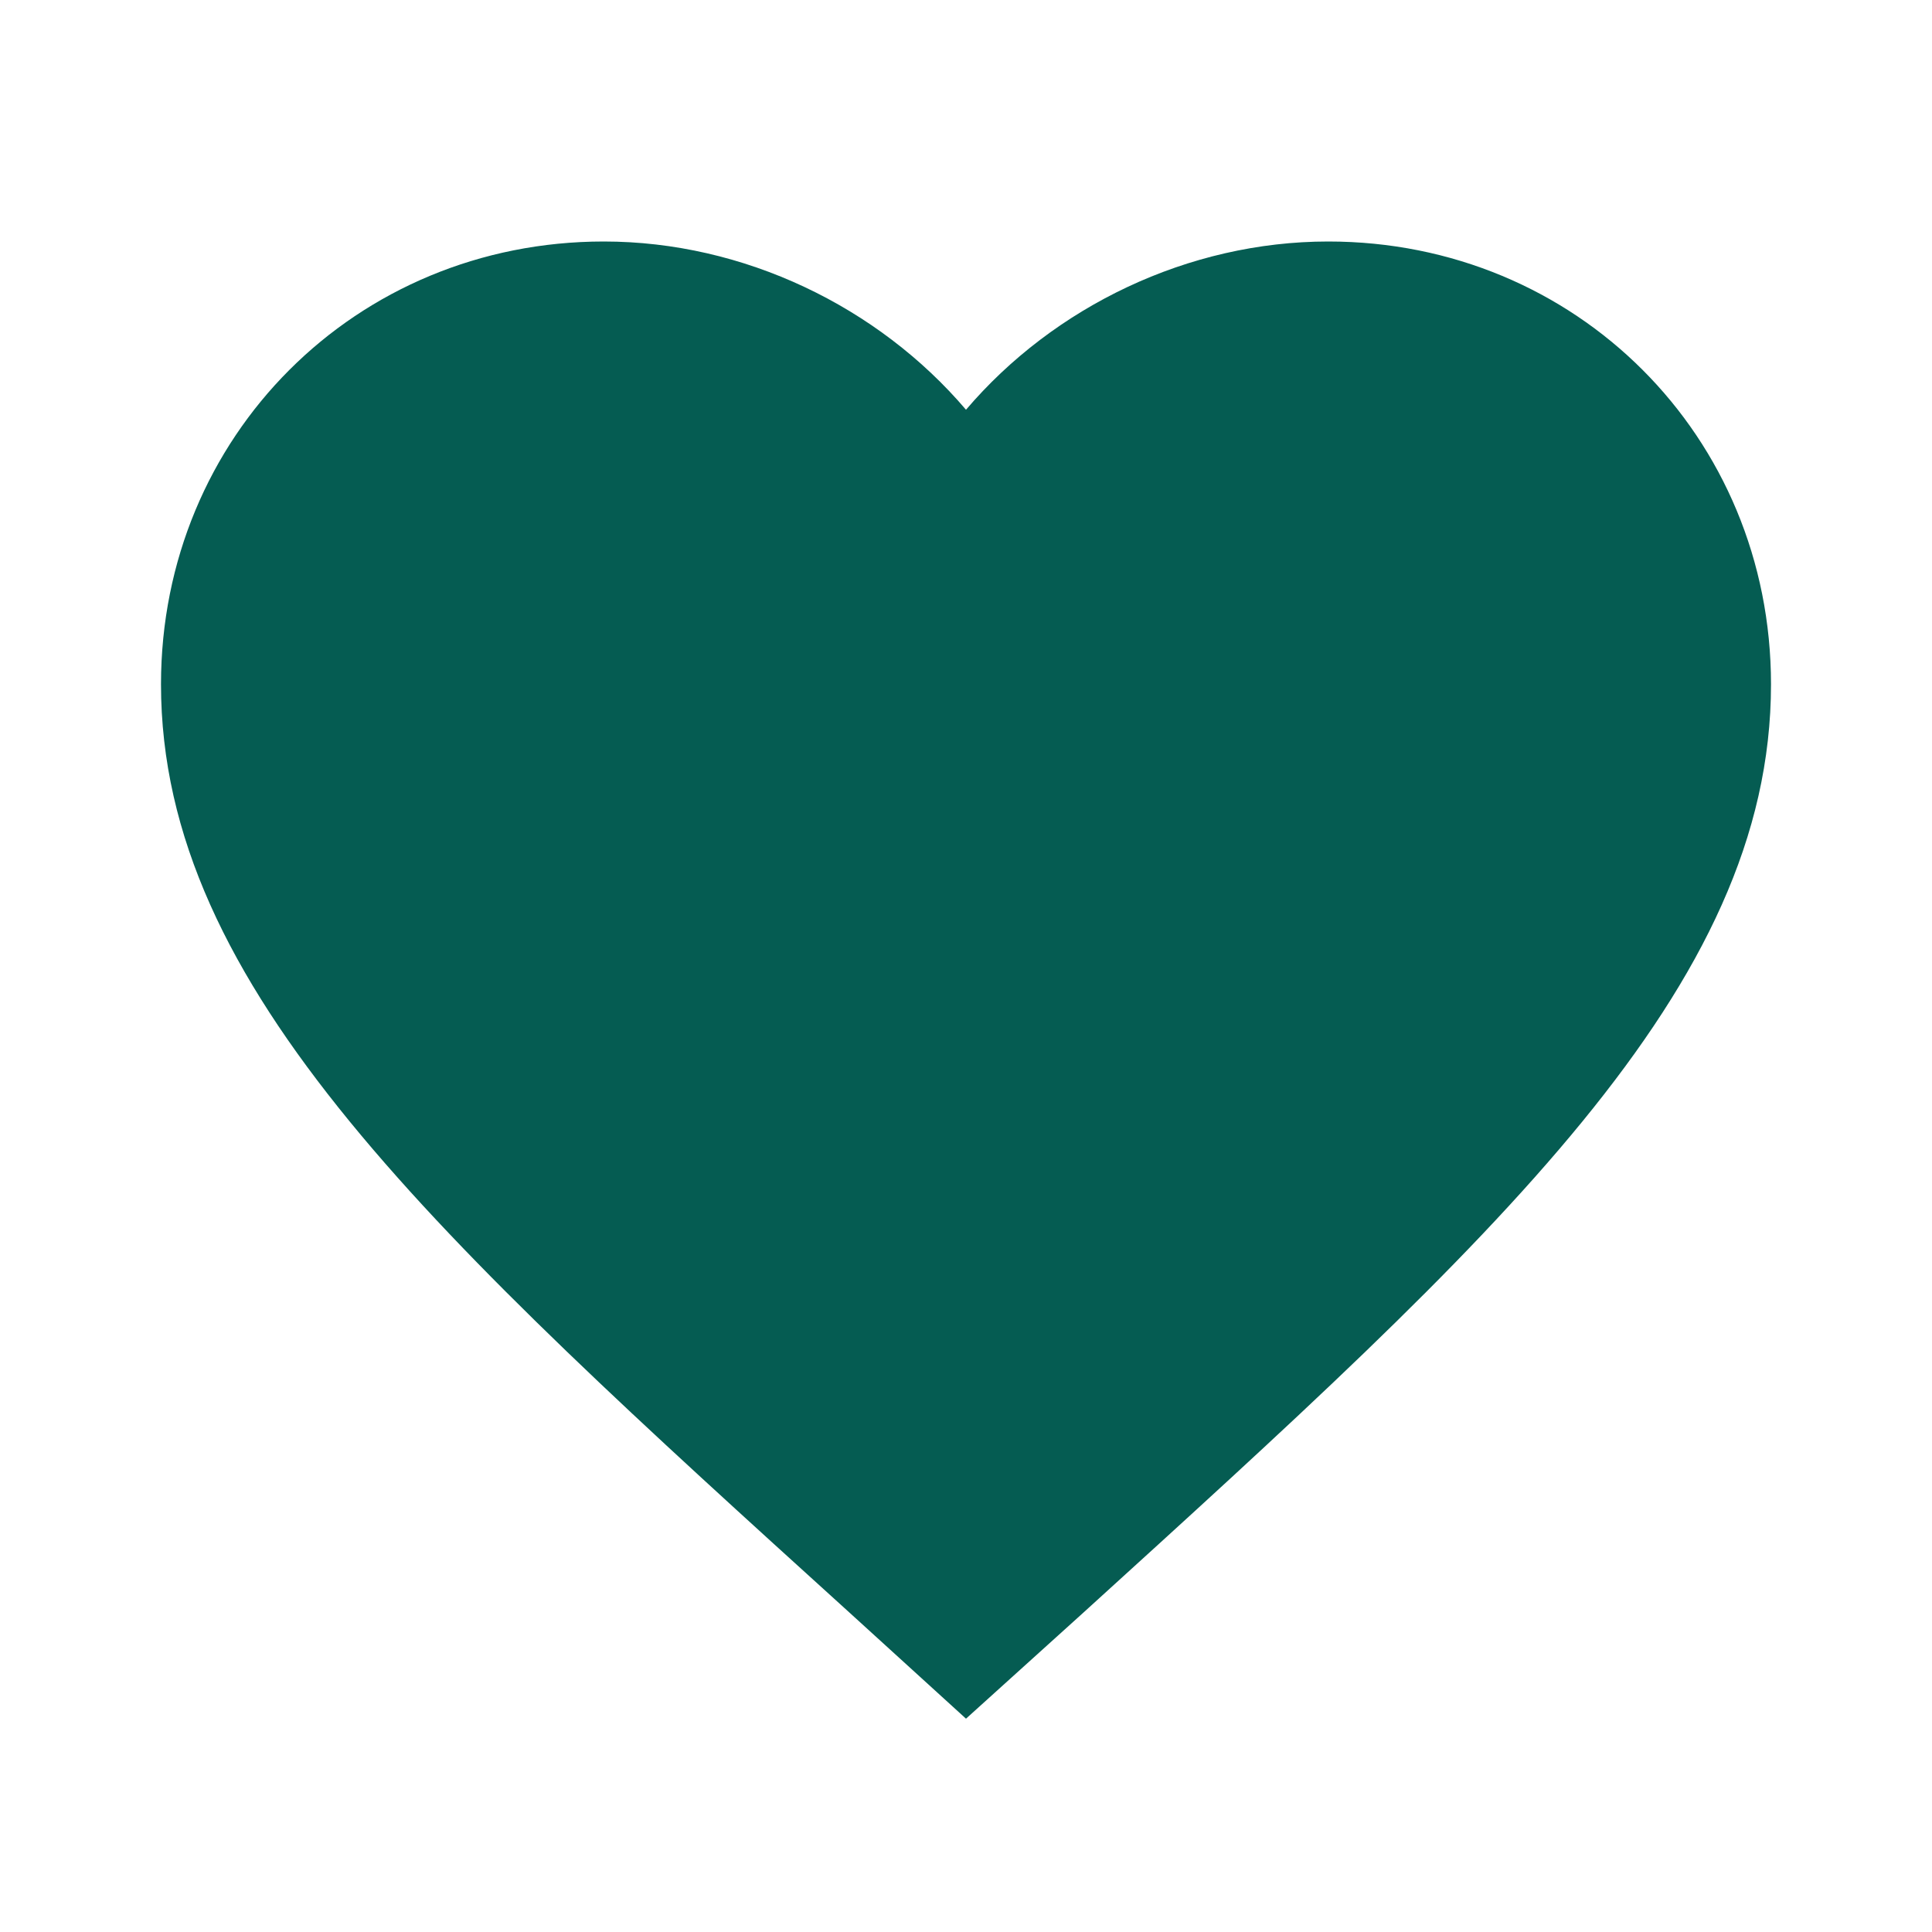 <svg xmlns="http://www.w3.org/2000/svg" fill="#055C52" viewBox="0 0 24 24">
  <path d="M12 21.35l-1.45-1.32C5.4 15.36 2 12.28 2 8.5 2 
  5.42 4.42 3 7.5 3c1.74 0 3.41 0.81 4.5 2.09C13.09 3.81 
  14.76 3 16.5 3 19.58 3 22 5.42 
  22 8.5c0 3.78-3.4 6.86-8.55 
  11.54L12 21.35z"></path>
</svg>
